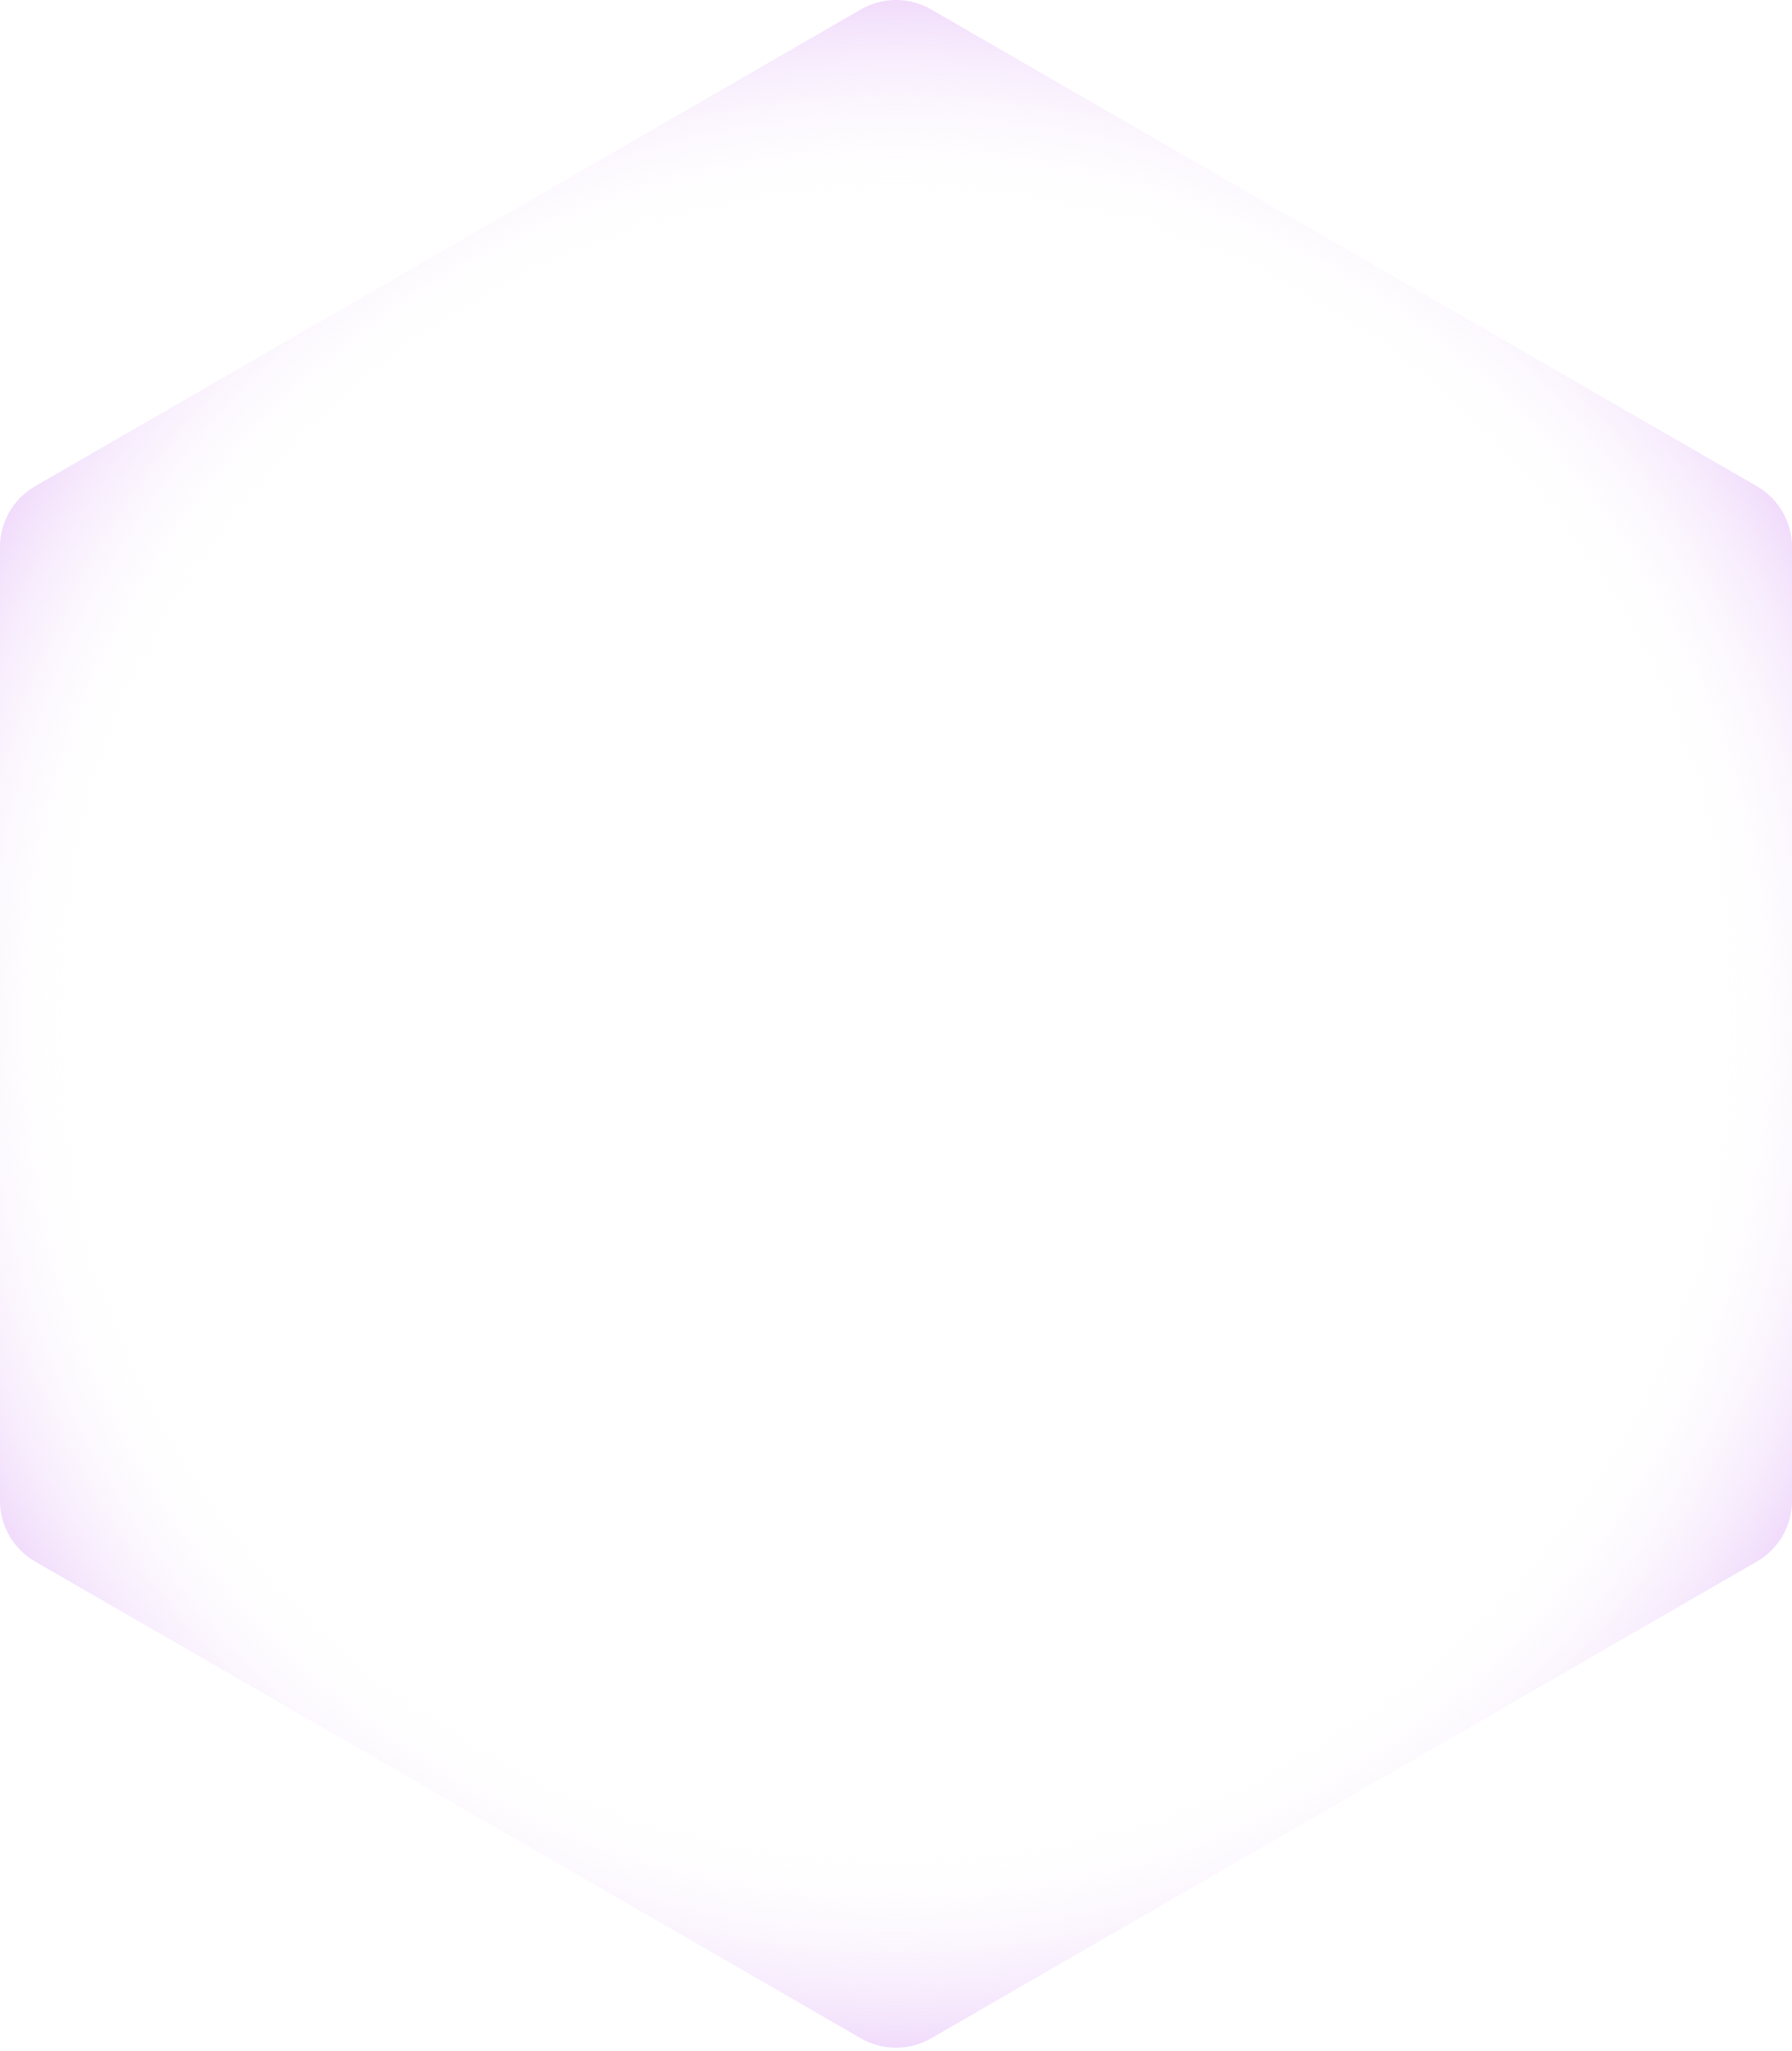 <?xml version="1.0" encoding="UTF-8"?> <svg xmlns="http://www.w3.org/2000/svg" width="409" height="468" viewBox="0 0 409 468" fill="none"> <path d="M196.495 2.143C201.449 -0.716 207.551 -0.716 212.505 2.143L400.996 110.969C405.949 113.829 409 119.114 409 124.833V342.484C409 348.203 405.949 353.488 400.996 356.348L212.505 465.173C207.551 468.033 201.449 468.033 196.495 465.173L8.004 356.348C3.051 353.488 -0 348.203 -0 342.484V124.833C-0 119.114 3.051 113.829 8.004 110.969L196.495 2.143Z" fill="url(#paint0_radial_106_1807)"></path> <defs> <radialGradient id="paint0_radial_106_1807" cx="0" cy="0" r="1" gradientUnits="userSpaceOnUse" gradientTransform="translate(204.5 233.658) rotate(90) scale(325.086)"> <stop offset="0.574" stop-color="white" stop-opacity="0"></stop> <stop offset="0.882" stop-color="#C060ED"></stop> </radialGradient> </defs> </svg> 